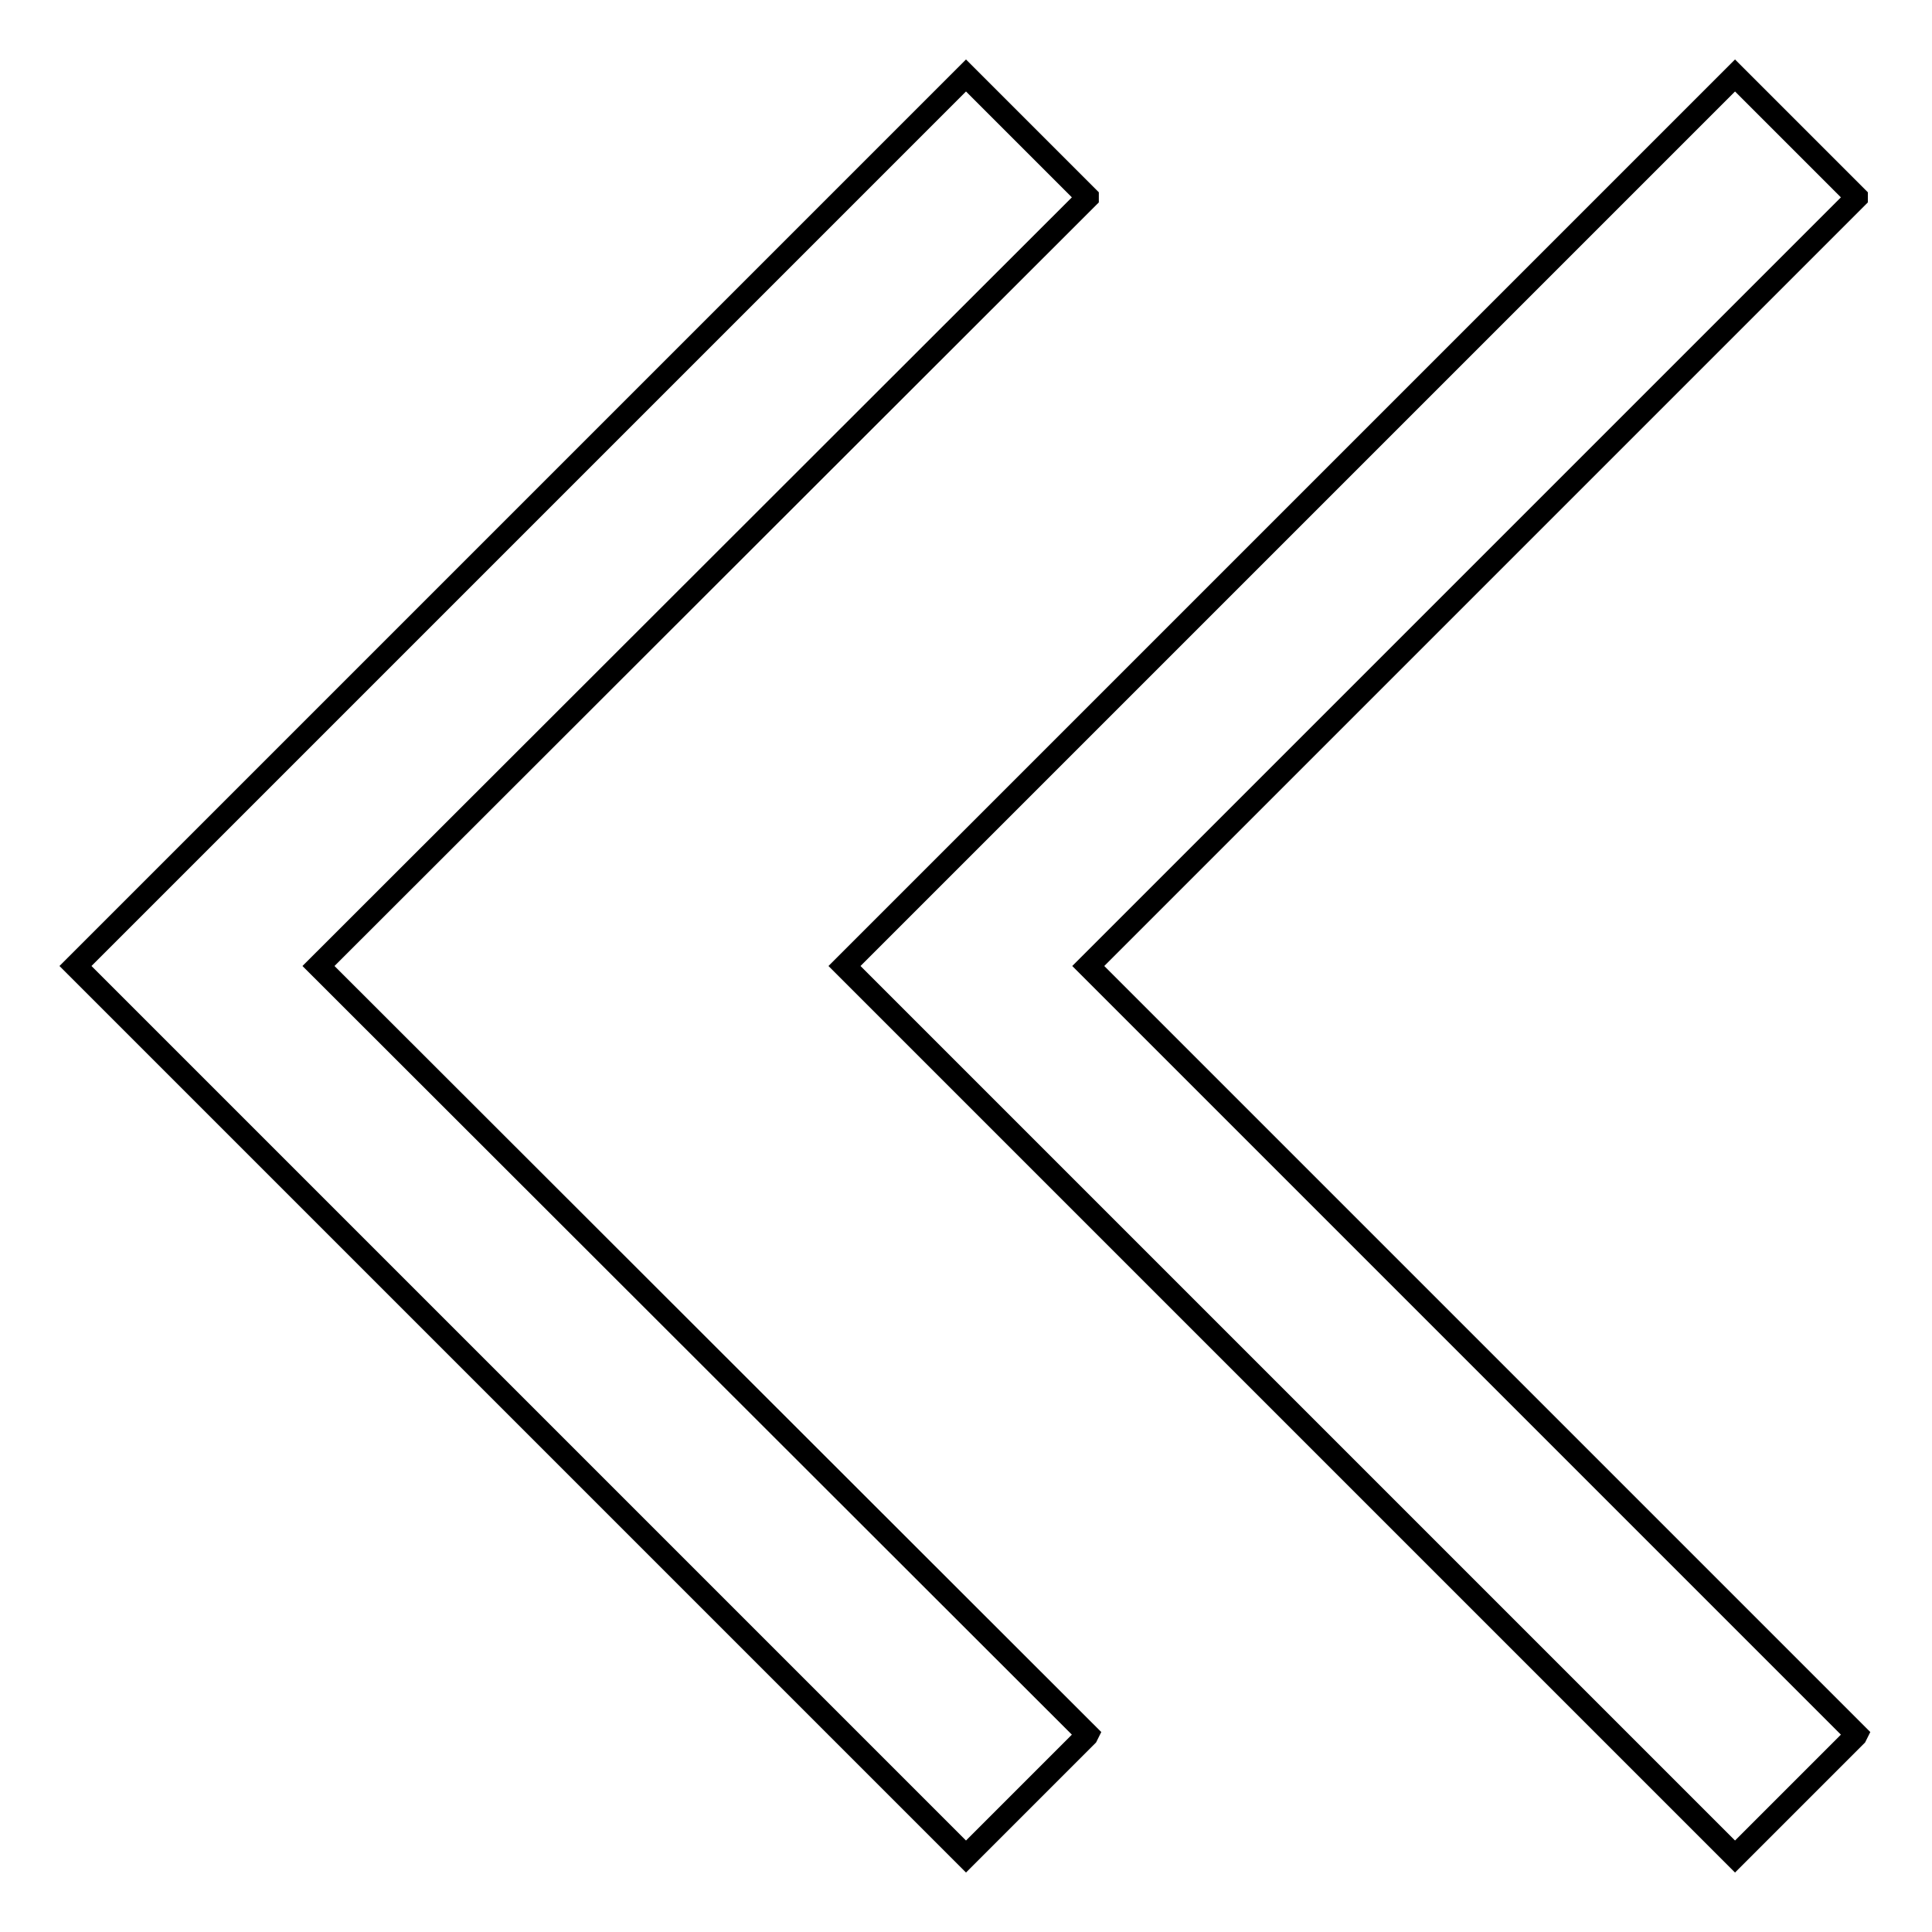 <?xml version="1.0" encoding="utf-8"?>
<!-- Svg Vector Icons : http://www.onlinewebfonts.com/icon -->
<!DOCTYPE svg PUBLIC "-//W3C//DTD SVG 1.1//EN" "http://www.w3.org/Graphics/SVG/1.1/DTD/svg11.dtd">
<svg version="1.1" xmlns="http://www.w3.org/2000/svg" xmlns:xlink="http://www.w3.org/1999/xlink" x="0px" y="0px" viewBox="0 0 256 256" enable-background="new 0 0 256 256" xml:space="preserve">
<g><g><path stroke-width="3" fill-opacity="0" stroke="#000000"  d="M144.1,229.8L42.2,128L144.1,26.2l0,0v-0.1L128,10L10,128l118,118l16-16L144.1,229.8L144.1,229.8z"/><path stroke-width="3" fill-opacity="0" stroke="#000000"  d="M246,229.8L144.2,128L246,26.2l0,0v-0.1L229.9,10l-118,118l118,118l16-16L246,229.8L246,229.8z"/></g></g>
</svg>